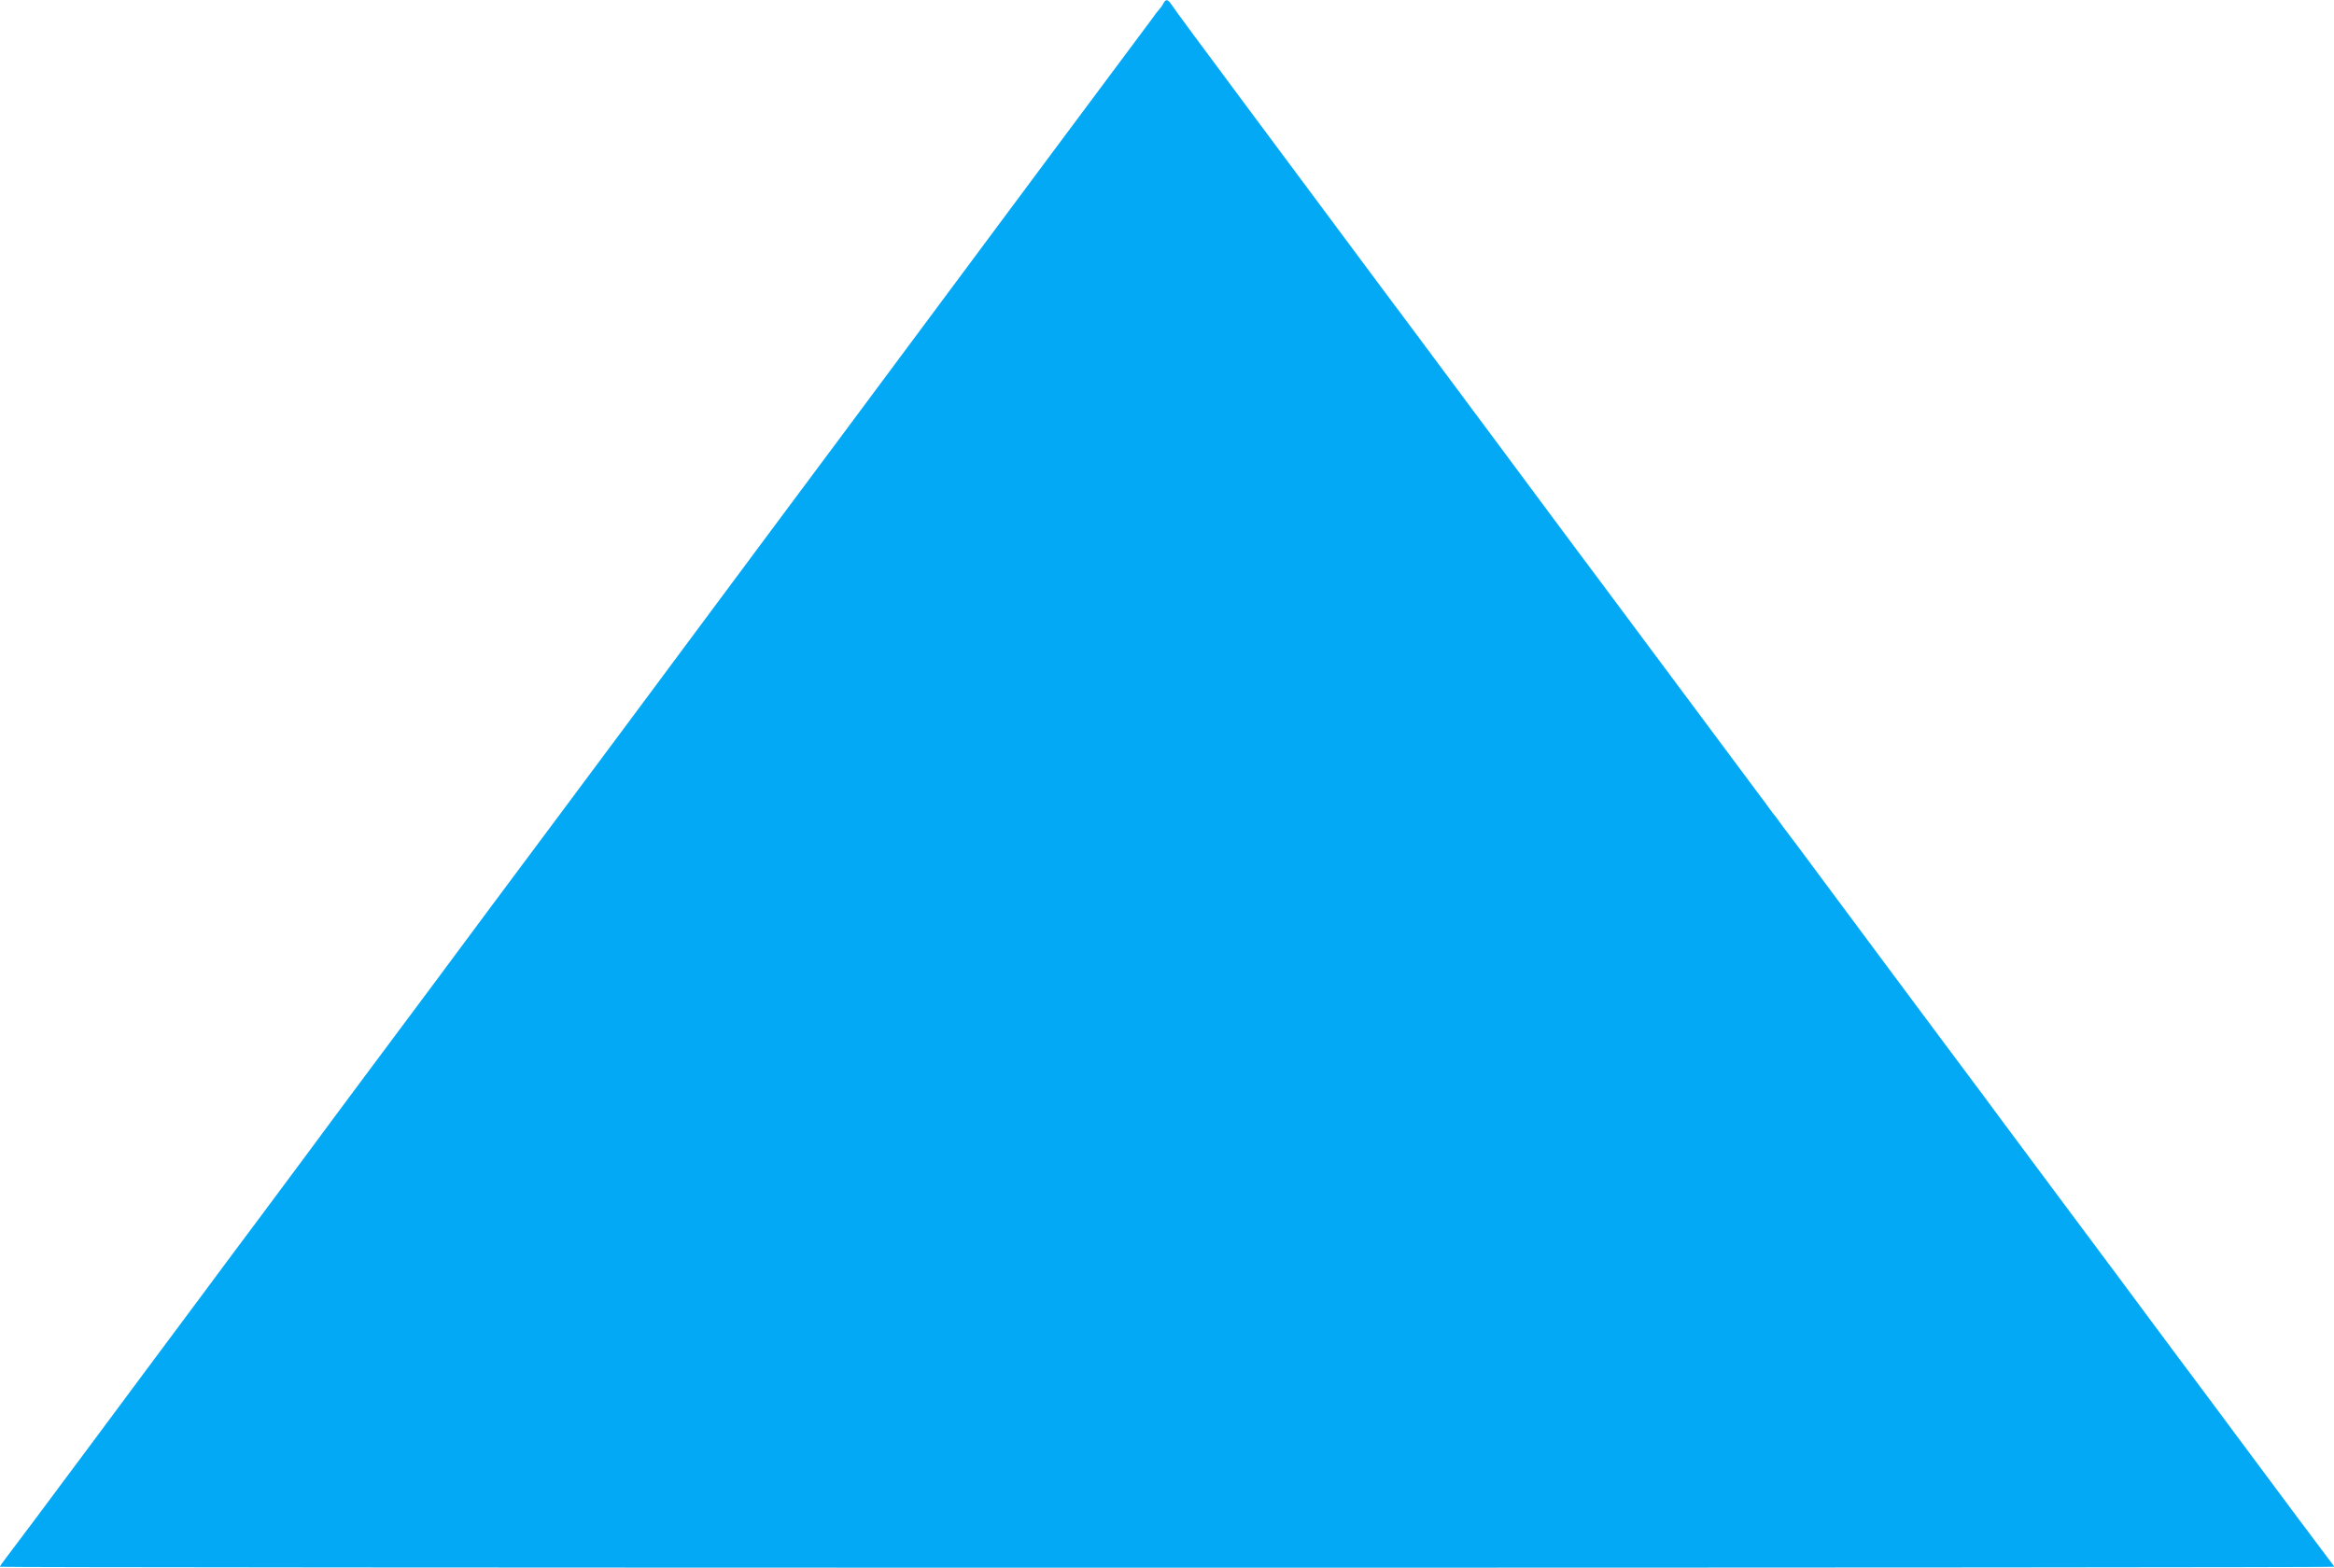 <?xml version="1.0" standalone="no"?>
<!DOCTYPE svg PUBLIC "-//W3C//DTD SVG 20010904//EN"
 "http://www.w3.org/TR/2001/REC-SVG-20010904/DTD/svg10.dtd">
<svg version="1.0" xmlns="http://www.w3.org/2000/svg"
 width="1280pt" height="860pt" viewBox="0 0 1280 860"
 preserveAspectRatio="xMidYMid meet">
<g transform="translate(0,860) scale(0.1,-0.1)"
fill="#03a9f4" stroke="none">
<path d="M6380 8581 c-5 -11 -16 -25 -23 -33 -7 -7 -24 -29 -37 -48 -14 -19
-30 -42 -37 -50 -11 -14 -325 -436 -518 -695 -45 -60 -182 -245 -305 -410
-123 -165 -253 -340 -290 -390 -37 -49 -167 -225 -290 -390 -123 -165 -253
-340 -290 -390 -37 -49 -159 -214 -272 -365 -112 -151 -291 -392 -398 -535
-352 -474 -374 -504 -463 -623 -48 -64 -94 -126 -102 -137 -8 -11 -148 -198
-309 -415 -331 -443 -392 -526 -666 -895 -107 -143 -286 -384 -399 -535 -112
-151 -245 -329 -293 -395 -49 -66 -173 -233 -276 -371 -103 -137 -243 -326
-312 -419 -69 -93 -209 -281 -312 -419 -103 -138 -225 -303 -272 -366 -177
-239 -496 -665 -506 -677 -5 -7 -10 -15 -10 -18 0 -3 2880 -5 6400 -5 3520 0
6400 2 6400 5 0 3 -6 13 -14 22 -13 16 -317 423 -558 748 -49 66 -182 245
-296 397 -114 153 -254 342 -312 420 -58 78 -203 273 -322 432 -119 160 -257
345 -306 411 -48 66 -181 244 -294 395 -112 151 -270 363 -350 470 -79 107
-233 314 -342 460 -108 146 -202 272 -209 280 -7 8 -23 31 -37 50 -13 19 -27
37 -30 40 -3 3 -17 21 -30 40 -14 19 -30 42 -37 50 -13 17 -456 612 -572 768
-42 56 -169 227 -283 380 -114 152 -247 331 -296 397 -49 66 -189 255 -312
420 -123 165 -267 359 -320 430 -53 72 -189 254 -302 405 -112 151 -285 383
-383 515 -98 132 -242 326 -320 430 -327 439 -432 582 -449 608 -22 32 -32 34
-46 8z"/>
</g>
</svg>
